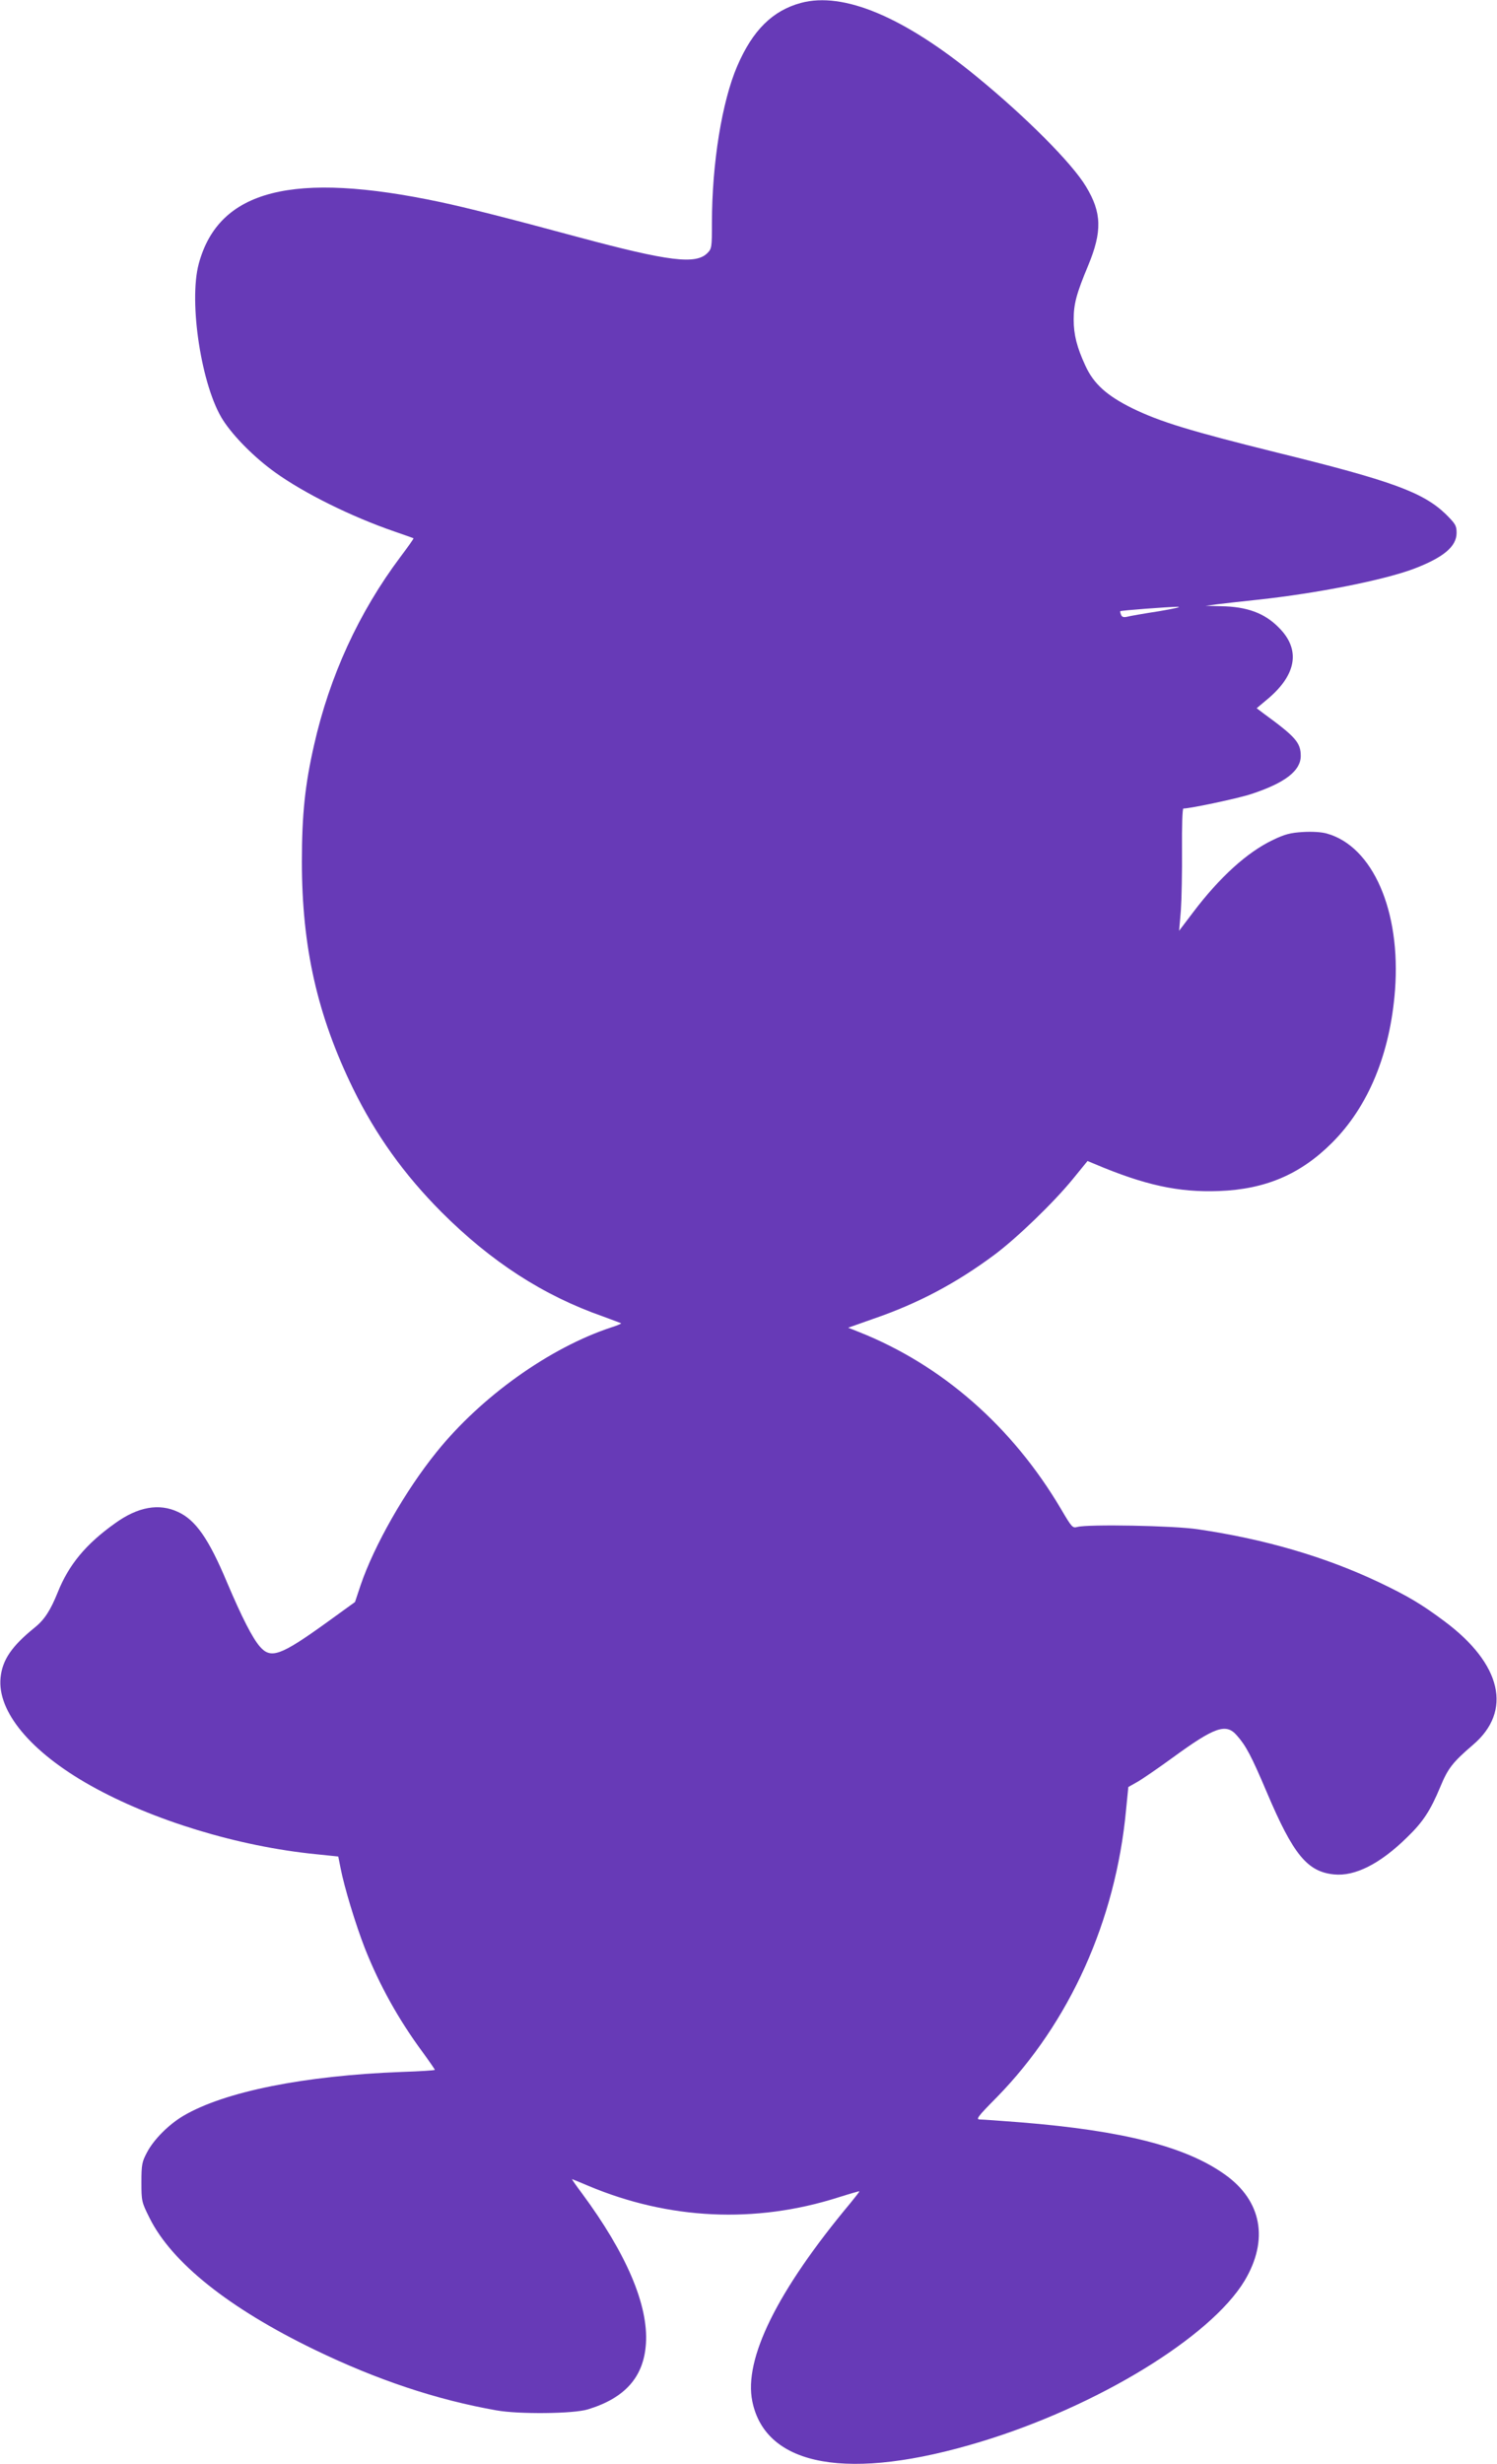 <?xml version="1.0" standalone="no"?>
<!DOCTYPE svg PUBLIC "-//W3C//DTD SVG 20010904//EN"
 "http://www.w3.org/TR/2001/REC-SVG-20010904/DTD/svg10.dtd">
<svg version="1.0" xmlns="http://www.w3.org/2000/svg"
 width="778pt" height="1280pt" viewBox="0 0 778 1280"
 preserveAspectRatio="xMidYMid meet">
<g transform="translate(0,1280) scale(0.1,-0.1)"
fill="#673ab7" stroke="none">
<path d="M4163 12785 c-148 -40 -251 -142 -331 -327 -80 -185 -132 -508 -132
-816 0 -127 -1 -134 -24 -157 -60 -60 -200 -43 -666 82 -385 104 -585 154
-720 183 -768 163 -1153 65 -1257 -320 -54 -201 15 -642 127 -814 56 -86 165
-195 270 -270 150 -108 396 -230 620 -307 52 -18 97 -34 99 -35 2 -2 -29 -45
-68 -97 -216 -288 -368 -619 -449 -978 -47 -207 -63 -360 -63 -606 0 -443 80
-797 266 -1178 118 -241 265 -446 459 -641 258 -258 529 -434 841 -543 49 -18
91 -34 93 -35 2 -2 -21 -12 -50 -21 -320 -105 -678 -360 -910 -649 -163 -202
-324 -485 -394 -691 l-29 -87 -148 -107 c-239 -172 -289 -190 -346 -125 -38
43 -94 152 -172 336 -94 224 -162 322 -254 364 -98 46 -208 27 -327 -59 -152
-108 -241 -216 -298 -359 -38 -94 -69 -142 -120 -183 -119 -96 -168 -168 -177
-260 -18 -176 157 -386 467 -560 322 -181 769 -317 1172 -357 l116 -12 12 -60
c20 -103 79 -295 126 -416 76 -192 174 -369 301 -541 35 -48 63 -89 63 -91 0
-3 -78 -8 -172 -11 -506 -19 -921 -102 -1135 -228 -76 -45 -154 -123 -189
-190 -26 -49 -29 -63 -29 -155 0 -98 1 -103 42 -185 115 -232 412 -469 858
-685 325 -157 633 -260 945 -315 117 -21 400 -18 475 5 194 59 291 169 302
342 13 199 -100 466 -333 781 -30 40 -53 73 -51 73 1 0 39 -15 83 -34 420
-177 869 -198 1300 -61 60 19 109 33 110 32 2 -1 -20 -29 -47 -62 -379 -454
-555 -809 -509 -1030 70 -340 503 -417 1187 -209 604 183 1194 543 1371 836
127 212 90 416 -102 552 -203 145 -529 228 -1060 271 -103 8 -199 15 -213 15
-23 0 -13 14 89 117 377 386 616 916 670 1489 l12 121 46 26 c25 14 108 71
185 127 218 159 277 180 333 115 47 -53 75 -105 156 -296 137 -323 210 -412
349 -426 109 -11 240 55 380 193 83 80 121 139 172 261 40 97 64 128 170 219
206 175 150 420 -148 642 -118 88 -188 130 -339 202 -280 133 -595 225 -943
276 -125 19 -572 27 -626 12 -25 -7 -29 -2 -86 95 -252 426 -617 746 -1047
917 l-58 23 133 47 c230 79 428 184 626 331 117 87 310 273 410 396 l75 92 36
-15 c260 -110 436 -149 647 -141 242 9 424 87 588 251 189 189 302 463 327
793 31 410 -115 746 -354 813 -28 8 -77 11 -125 8 -64 -4 -93 -11 -155 -41
-133 -63 -277 -193 -416 -377 l-72 -95 9 105 c4 58 7 201 6 318 -1 117 2 212
7 212 36 0 291 54 355 76 173 57 255 120 255 197 0 69 -26 99 -192 220 l-37
28 62 52 c146 125 166 254 54 366 -74 76 -166 110 -302 112 l-80 2 60 8 c33 4
130 15 215 24 305 33 649 101 807 160 155 59 223 116 223 187 0 38 -6 47 -57
98 -118 113 -282 173 -876 319 -451 112 -606 159 -752 230 -133 66 -201 127
-244 221 -44 95 -61 161 -61 240 0 81 14 134 75 280 74 178 71 276 -11 411
-73 122 -313 362 -567 570 -380 312 -694 443 -914 384z m1861 -3160 c-78 -12
-153 -25 -167 -29 -18 -4 -27 -1 -31 11 -4 9 -5 17 -4 18 4 4 243 22 298 23
25 0 -19 -10 -96 -23z"/>
</g>
</svg>
